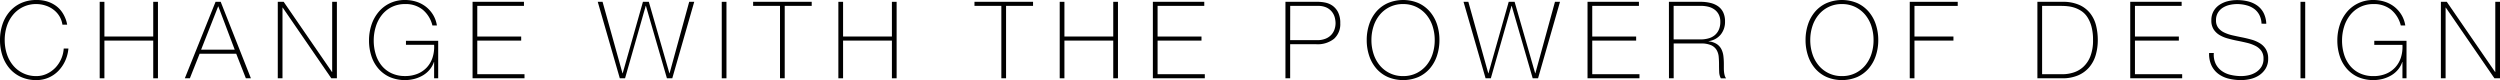 <svg xmlns="http://www.w3.org/2000/svg" viewBox="0 0 233.46 7.48"><path d="M0,3.74A4.588,4.588,0,0,1,.23,2.275,3.509,3.509,0,0,1,.9,1.085,3.087,3.087,0,0,1,1.965.29,3.422,3.422,0,0,1,3.4,0,3.255,3.255,0,0,1,4.49.165a2.789,2.789,0,0,1,.775.41,2.445,2.445,0,0,1,.515.535,2.943,2.943,0,0,1,.3.545A2.6,2.6,0,0,1,6.23,2.1c.027.123.04.191.04.205H5.83A2.133,2.133,0,0,0,5.54,1.5a2.2,2.2,0,0,0-.55-.6,2.422,2.422,0,0,0-.735-.38A2.771,2.771,0,0,0,3.4.38a2.758,2.758,0,0,0-2.18,1A3.207,3.207,0,0,0,.64,2.44a4.158,4.158,0,0,0-.2,1.3,4.154,4.154,0,0,0,.2,1.3,3.188,3.188,0,0,0,.58,1.065,2.763,2.763,0,0,0,2.18,1,2.271,2.271,0,0,0,.975-.215,2.687,2.687,0,0,0,.8-.571A2.858,2.858,0,0,0,5.95,4.53h.44a3.5,3.5,0,0,1-.315,1.18,3.324,3.324,0,0,1-.65.936,2.874,2.874,0,0,1-.915.615A2.829,2.829,0,0,1,3.4,7.48a3.406,3.406,0,0,1-1.435-.29A3.085,3.085,0,0,1,.9,6.4,3.514,3.514,0,0,1,.23,5.205,4.575,4.575,0,0,1,0,3.74Z"/><path d="M9.31.17h.44V3.41h4.56V.17h.44V7.311h-.44V3.79H9.75V7.311H9.31Z"/><path d="M20.13.17h.48l2.82,7.141h-.47l-.9-2.29H18.64l-.91,2.29h-.47Zm1.79,4.471L20.39.6h-.019L18.78,4.641Z"/><path d="M25.94.17h.55L31,6.721h.02V.17h.44V7.311h-.52L26.4.71h-.02v6.6h-.44Z"/><path d="M34.46,3.78a4.6,4.6,0,0,1,.225-1.445,3.668,3.668,0,0,1,.655-1.2A3.126,3.126,0,0,1,36.4.306,3.224,3.224,0,0,1,37.83,0a3.451,3.451,0,0,1,1.05.16,2.867,2.867,0,0,1,.895.47,2.833,2.833,0,0,1,.665.75,2.721,2.721,0,0,1,.36,1h-.42a2.75,2.75,0,0,0-.9-1.47A2.514,2.514,0,0,0,37.84.38a2.771,2.771,0,0,0-1.27.28,2.73,2.73,0,0,0-.92.75A3.306,3.306,0,0,0,35.09,2.5,4.321,4.321,0,0,0,34.9,3.78a4.349,4.349,0,0,0,.185,1.285,3.082,3.082,0,0,0,.55,1.055,2.615,2.615,0,0,0,.915.715,2.936,2.936,0,0,0,1.29.266,3.014,3.014,0,0,0,1.15-.21,2.455,2.455,0,0,0,.865-.59,2.5,2.5,0,0,0,.535-.915,3.271,3.271,0,0,0,.15-1.2H37.91V3.811h3.01v3.5h-.38V5.79h-.02a2.184,2.184,0,0,1-.39.705,2.408,2.408,0,0,1-.615.53,3.1,3.1,0,0,1-.79.335,3.607,3.607,0,0,1-2.34-.17A3.074,3.074,0,0,1,35.33,6.4a3.367,3.367,0,0,1-.65-1.174A4.634,4.634,0,0,1,34.46,3.78Z"/><path d="M44.13.17h4.8V.551H44.57V3.41h4.1v.38h-4.1V6.931h4.41v.38H44.13Z"/><path d="M55.82.17h.45l1.86,6.67h.02L60.04.17h.55l1.92,6.67h.02L64.36.17h.47L62.78,7.311h-.5L60.32.551H60.3l-1.93,6.76h-.49Z"/><path d="M67.4.17h.44V7.311H67.4Z"/><path d="M70.33.551V.17H75.8V.551H73.28v6.76h-.44V.551Z"/><path d="M78.29.17h.44V3.41h4.56V.17h.44V7.311h-.44V3.79H78.73V7.311h-.44Z"/><path d="M91,.551V.17h5.47V.551H93.95v6.76h-.44V.551Z"/><path d="M98.96.17h.44V3.41h4.56V.17h.44V7.311h-.44V3.79H99.4V7.311h-.44Z"/><path d="M107.66.17h4.8V.551H108.1V3.41h4.1v.38h-4.1V6.931h4.41v.38h-4.85Z"/><path d="M120.04.17h3.04a3.526,3.526,0,0,1,.665.07,1.808,1.808,0,0,1,.68.285,1.669,1.669,0,0,1,.525.611,2.2,2.2,0,0,1,.21,1.034,1.827,1.827,0,0,1-.58,1.45,2.437,2.437,0,0,1-1.66.51h-2.44V7.311h-.44Zm.44,3.58h2.51a2.042,2.042,0,0,0,.815-.145,1.451,1.451,0,0,0,.535-.375,1.434,1.434,0,0,0,.29-.509,1.827,1.827,0,0,0,.09-.561,2.268,2.268,0,0,0-.06-.474,1.453,1.453,0,0,0-.24-.531,1.425,1.425,0,0,0-.5-.429,1.813,1.813,0,0,0-.865-.175h-2.57Z"/><path d="M134.42,3.74a4.575,4.575,0,0,1-.23,1.465,3.514,3.514,0,0,1-.665,1.191,3.094,3.094,0,0,1-1.065.794,3.683,3.683,0,0,1-2.865,0,3.076,3.076,0,0,1-1.07-.794,3.514,3.514,0,0,1-.665-1.191,4.575,4.575,0,0,1-.23-1.465,4.588,4.588,0,0,1,.23-1.465,3.509,3.509,0,0,1,.665-1.19A3.078,3.078,0,0,1,129.6.29a3.683,3.683,0,0,1,2.865,0,3.1,3.1,0,0,1,1.065.8,3.509,3.509,0,0,1,.665,1.19A4.588,4.588,0,0,1,134.42,3.74Zm-6.35,0a4.125,4.125,0,0,0,.2,1.3,3.17,3.17,0,0,0,.58,1.065,2.763,2.763,0,0,0,2.18,1,2.753,2.753,0,0,0,1.245-.271,2.824,2.824,0,0,0,.925-.725,3.206,3.206,0,0,0,.58-1.065,4.154,4.154,0,0,0,.2-1.3,4.158,4.158,0,0,0-.2-1.3,3.225,3.225,0,0,0-.58-1.065,2.837,2.837,0,0,0-.925-.725A2.78,2.78,0,0,0,131.03.38a2.758,2.758,0,0,0-2.18,1,3.19,3.19,0,0,0-.58,1.065A4.129,4.129,0,0,0,128.07,3.74Z"/><path d="M136.67.17h.45l1.86,6.67H139L140.89.17h.55l1.92,6.67h.02L145.21.17h.47l-2.05,7.141h-.5L141.17.551h-.02l-1.93,6.76h-.49Z"/><path d="M148.25.17h4.8V.551h-4.36V3.41h4.1v.38h-4.1V6.931h4.41v.38h-4.85Z"/><path d="M155.85.17h2.98a3.847,3.847,0,0,1,.88.1,2.065,2.065,0,0,1,.72.309,1.483,1.483,0,0,1,.485.566,1.929,1.929,0,0,1,.175.87,1.858,1.858,0,0,1-.405,1.215,1.764,1.764,0,0,1-1.125.614v.02a1.7,1.7,0,0,1,.775.26,1.273,1.273,0,0,1,.425.49,1.951,1.951,0,0,1,.18.64,6.084,6.084,0,0,1,.04.7v.41a3.371,3.371,0,0,0,.02.375,1.959,1.959,0,0,0,.065.326.751.751,0,0,0,.125.25h-.49a1.307,1.307,0,0,1-.155-.585c-.01-.224-.015-.455-.015-.7s-.01-.478-.03-.715a1.512,1.512,0,0,0-.19-.634,1.138,1.138,0,0,0-.5-.451,2.261,2.261,0,0,0-.975-.169h-2.54v3.25h-.44Zm2.98,3.511a2.659,2.659,0,0,0,.725-.1,1.531,1.531,0,0,0,.575-.295,1.394,1.394,0,0,0,.38-.51,1.774,1.774,0,0,0,.14-.74,1.453,1.453,0,0,0-.15-.685,1.315,1.315,0,0,0-.4-.464,1.652,1.652,0,0,0-.58-.261,2.937,2.937,0,0,0-.69-.079h-2.54v3.13Z"/><path d="M175.4,3.74a4.575,4.575,0,0,1-.23,1.465,3.514,3.514,0,0,1-.665,1.191,3.094,3.094,0,0,1-1.065.794,3.683,3.683,0,0,1-2.865,0,3.076,3.076,0,0,1-1.07-.794,3.514,3.514,0,0,1-.665-1.191,4.575,4.575,0,0,1-.23-1.465,4.588,4.588,0,0,1,.23-1.465,3.509,3.509,0,0,1,.665-1.19,3.078,3.078,0,0,1,1.07-.795,3.683,3.683,0,0,1,2.865,0,3.1,3.1,0,0,1,1.065.8,3.509,3.509,0,0,1,.665,1.19A4.588,4.588,0,0,1,175.4,3.74Zm-6.35,0a4.125,4.125,0,0,0,.2,1.3,3.17,3.17,0,0,0,.58,1.065,2.763,2.763,0,0,0,2.18,1,2.753,2.753,0,0,0,1.245-.271,2.824,2.824,0,0,0,.925-.725,3.206,3.206,0,0,0,.58-1.065,4.154,4.154,0,0,0,.2-1.3,4.158,4.158,0,0,0-.2-1.3,3.225,3.225,0,0,0-.58-1.065,2.837,2.837,0,0,0-.925-.725A2.78,2.78,0,0,0,172.01.38a2.758,2.758,0,0,0-2.18,1,3.19,3.19,0,0,0-.58,1.065A4.129,4.129,0,0,0,169.05,3.74Z"/><path d="M178.34.17h4.48V.551h-4.04V3.41h3.64v.38h-3.64V7.311h-.44Z"/><path d="M190.26.17h2.34a3.733,3.733,0,0,1,1.595.3,2.682,2.682,0,0,1,1.015.8,3.036,3.036,0,0,1,.535,1.139,5.61,5.61,0,0,1,.155,1.32,4.945,4.945,0,0,1-.195,1.416A3.079,3.079,0,0,1,195.1,6.28a2.83,2.83,0,0,1-1.035.755,3.658,3.658,0,0,1-1.485.276h-2.32Zm2.36,6.761a3.394,3.394,0,0,0,1-.156,2.43,2.43,0,0,0,.915-.52,2.631,2.631,0,0,0,.665-.98,4.053,4.053,0,0,0,.255-1.545,4.692,4.692,0,0,0-.145-1.25,3.117,3.117,0,0,0-.38-.875,2,2,0,0,0-.54-.56,2.73,2.73,0,0,0-.63-.315,3.038,3.038,0,0,0-.65-.145,5.594,5.594,0,0,0-.585-.034H190.7v6.38Z"/><path d="M198.93.17h4.8V.551h-4.36V3.41h4.1v.38h-4.1V6.931h4.41v.38h-4.85Z"/><path d="M211.19,2.21a1.932,1.932,0,0,0-.195-.8,1.691,1.691,0,0,0-.475-.57A2.1,2.1,0,0,0,209.805.5,3.407,3.407,0,0,0,208.9.38a3.229,3.229,0,0,0-.645.07,2.068,2.068,0,0,0-.64.245,1.452,1.452,0,0,0-.485.47,1.33,1.33,0,0,0-.19.735,1.11,1.11,0,0,0,.21.7,1.523,1.523,0,0,0,.55.434,3.637,3.637,0,0,0,.78.266c.293.066.59.13.89.189s.6.132.895.215a3.1,3.1,0,0,1,.78.34,1.679,1.679,0,0,1,.555.56,1.641,1.641,0,0,1,.21.866,1.724,1.724,0,0,1-.24.939,2.024,2.024,0,0,1-.6.62,2.483,2.483,0,0,1-.81.345,3.726,3.726,0,0,1-.855.105,4.936,4.936,0,0,1-1.18-.134,2.663,2.663,0,0,1-.96-.441,2.11,2.11,0,0,1-.645-.785,2.545,2.545,0,0,1-.225-1.17h.44a2,2,0,0,0,.17,1,1.78,1.78,0,0,0,.555.665,2.277,2.277,0,0,0,.835.375,4.3,4.3,0,0,0,1.01.116,3.229,3.229,0,0,0,.685-.08,2.121,2.121,0,0,0,.67-.271,1.654,1.654,0,0,0,.51-.5,1.387,1.387,0,0,0,.205-.779,1.211,1.211,0,0,0-.21-.736,1.545,1.545,0,0,0-.555-.46,3.608,3.608,0,0,0-.78-.28c-.29-.069-.589-.135-.895-.194s-.6-.131-.89-.211a3.046,3.046,0,0,1-.78-.324,1.673,1.673,0,0,1-.55-.531,1.512,1.512,0,0,1-.21-.835,1.692,1.692,0,0,1,.215-.875,1.746,1.746,0,0,1,.56-.589,2.484,2.484,0,0,1,.775-.331,3.57,3.57,0,0,1,.85-.1,4.192,4.192,0,0,1,1.045.125,2.5,2.5,0,0,1,.85.391,1.947,1.947,0,0,1,.585.684,2.435,2.435,0,0,1,.25,1.01Z"/><path d="M214.83.17h.44V7.311h-.44Z"/><path d="M218.27,3.78a4.6,4.6,0,0,1,.225-1.445,3.668,3.668,0,0,1,.655-1.2,3.135,3.135,0,0,1,1.055-.824A3.224,3.224,0,0,1,221.64,0a3.451,3.451,0,0,1,1.05.16,2.867,2.867,0,0,1,.9.47,2.833,2.833,0,0,1,.665.75,2.721,2.721,0,0,1,.36,1h-.42a2.75,2.75,0,0,0-.9-1.47,2.514,2.514,0,0,0-1.64-.53,2.771,2.771,0,0,0-1.27.28,2.739,2.739,0,0,0-.92.75A3.306,3.306,0,0,0,218.9,2.5a4.321,4.321,0,0,0-.19,1.285,4.349,4.349,0,0,0,.185,1.285,3.082,3.082,0,0,0,.55,1.055,2.615,2.615,0,0,0,.915.715,2.936,2.936,0,0,0,1.29.266,3.014,3.014,0,0,0,1.15-.21,2.455,2.455,0,0,0,.865-.59,2.5,2.5,0,0,0,.535-.915,3.271,3.271,0,0,0,.15-1.2h-2.63V3.811h3.01v3.5h-.38V5.79h-.02a2.184,2.184,0,0,1-.39.705,2.392,2.392,0,0,1-.615.53,3.1,3.1,0,0,1-.79.335,3.607,3.607,0,0,1-2.34-.17,3.074,3.074,0,0,1-1.055-.79,3.367,3.367,0,0,1-.65-1.174A4.634,4.634,0,0,1,218.27,3.78Z"/><path d="M227.94.17h.55L233,6.721h.02V.17h.44V7.311h-.52L228.4.71h-.02v6.6h-.44Z"/></svg>